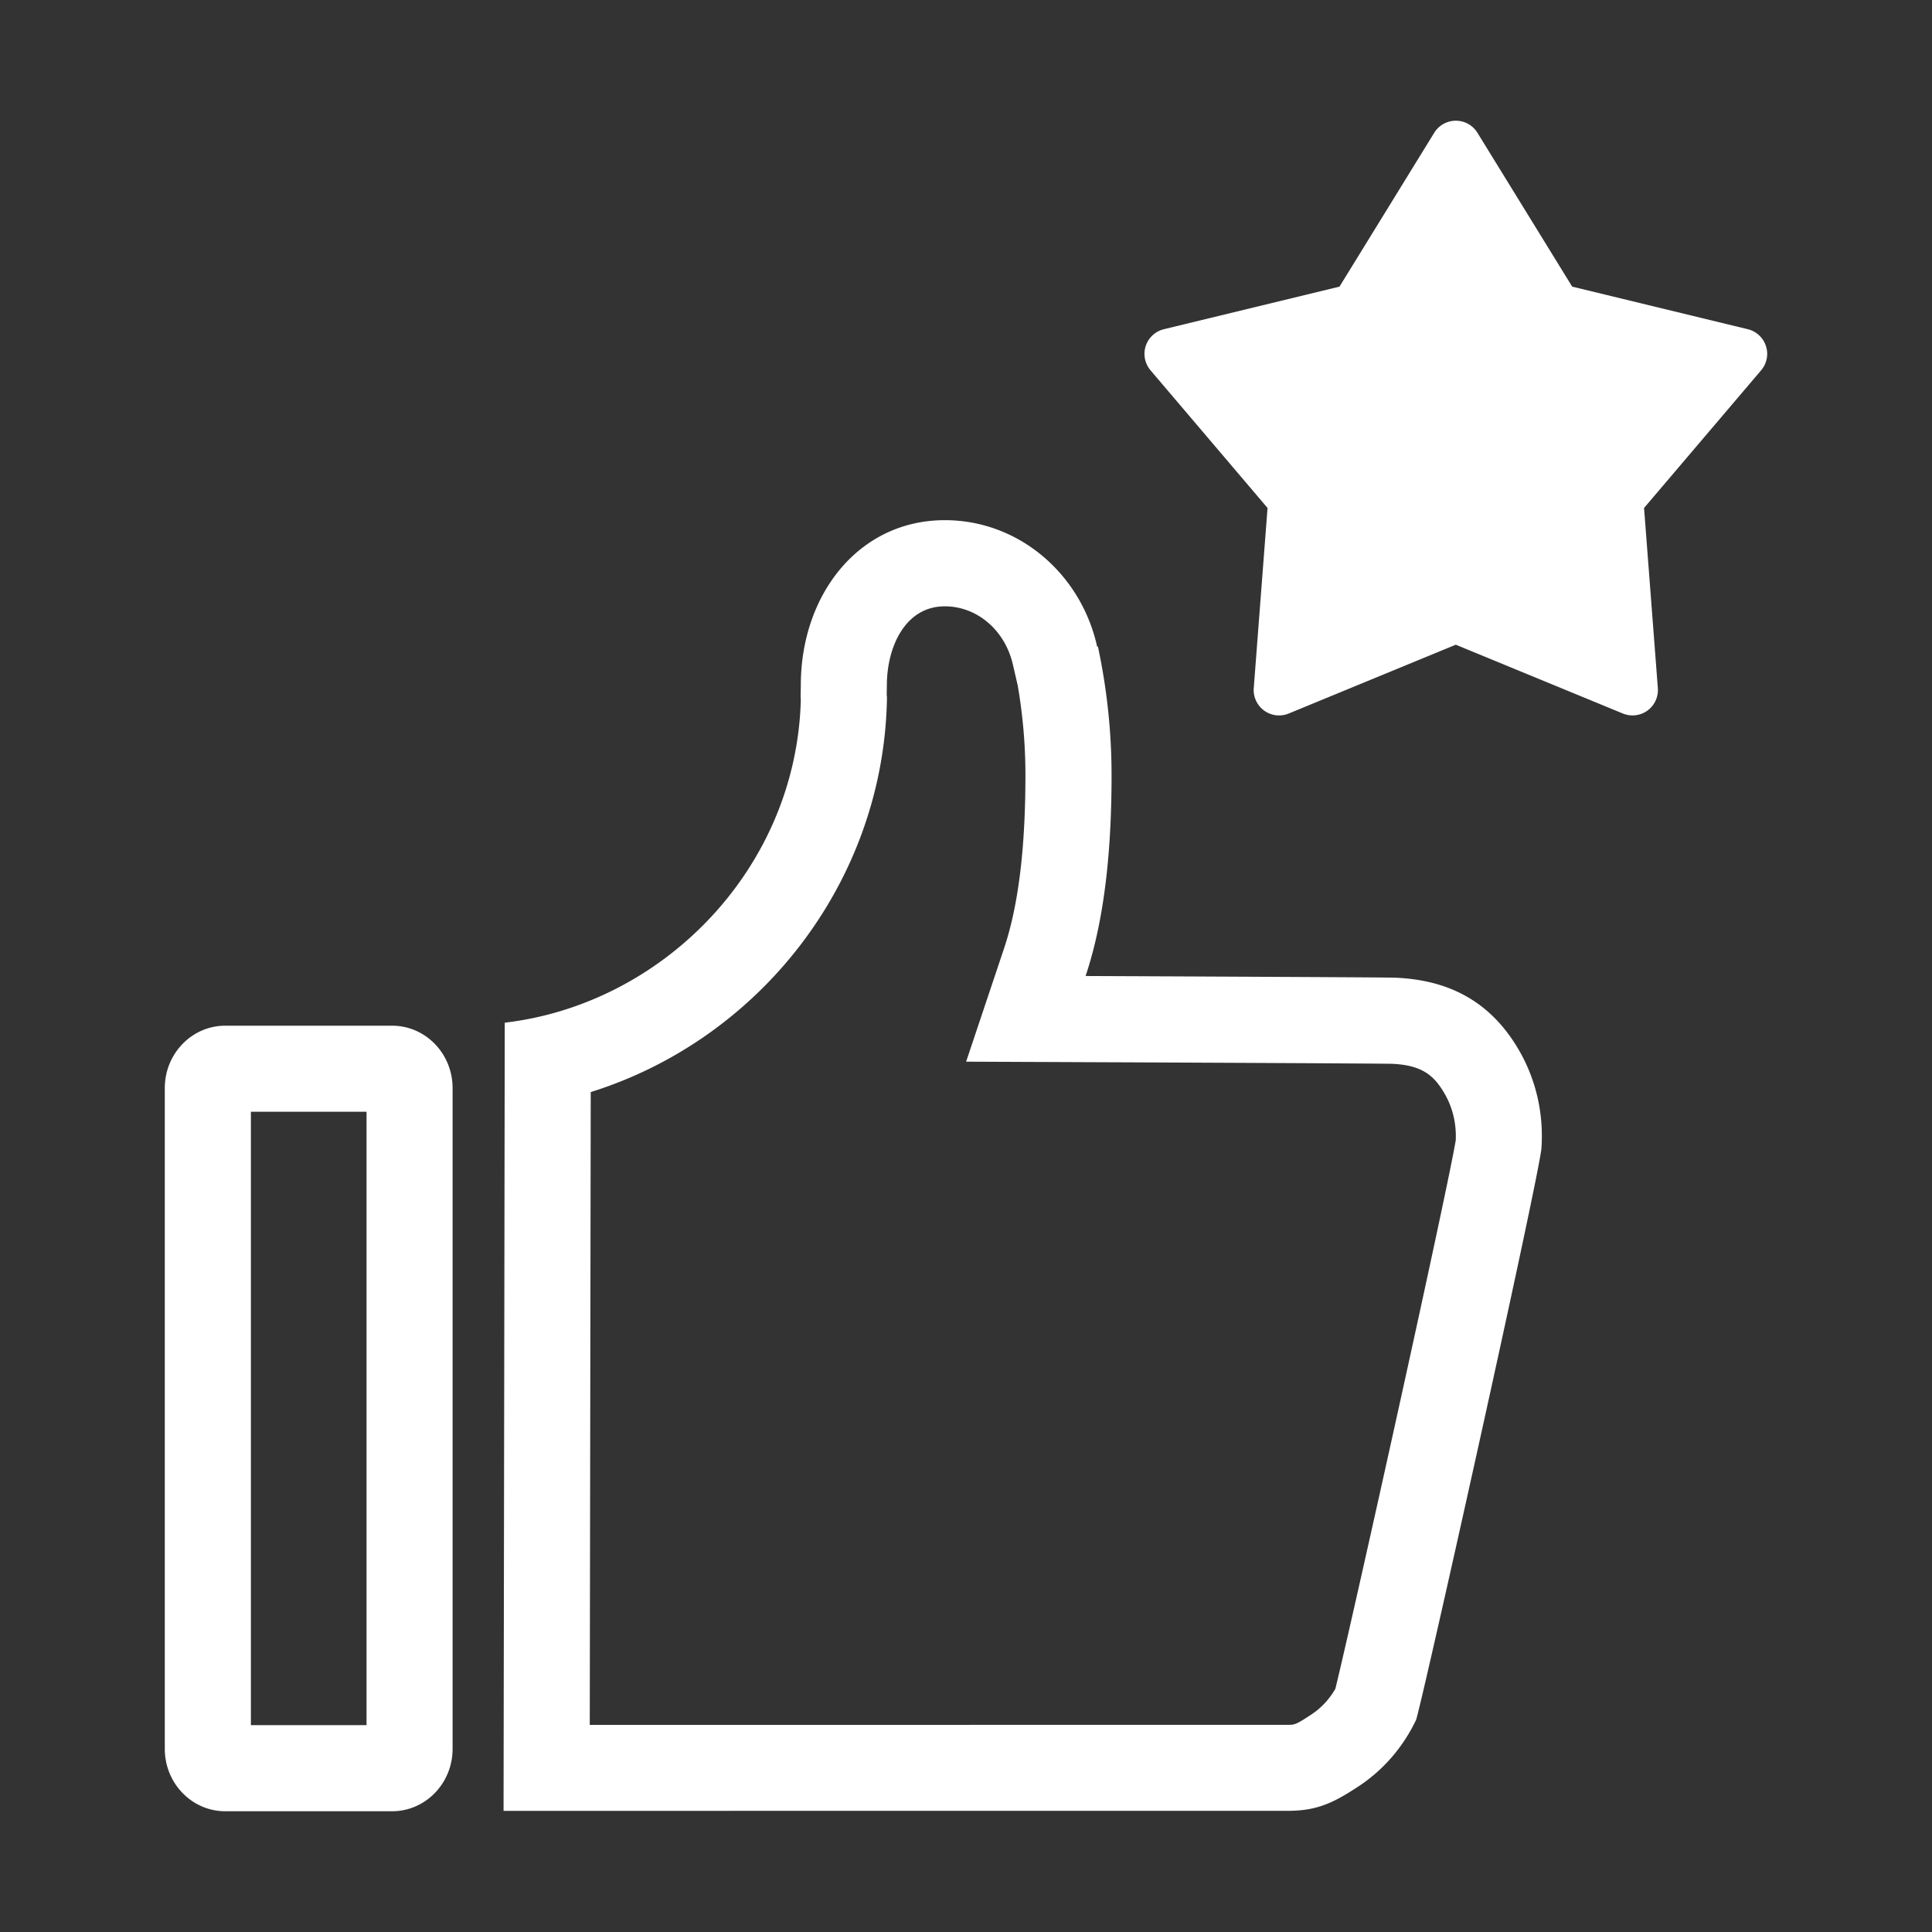 <?xml version="1.0" standalone="no"?><!DOCTYPE svg PUBLIC "-//W3C//DTD SVG 1.1//EN" "http://www.w3.org/Graphics/SVG/1.1/DTD/svg11.dtd"><svg t="1727517804365" class="icon" viewBox="0 0 1024 1024" version="1.1" xmlns="http://www.w3.org/2000/svg" p-id="27253" xmlns:xlink="http://www.w3.org/1999/xlink" width="48" height="48"><rect x="0" y="0" width="1024" height="1024" fill="#333333" stroke="none"/><path d="M739.574 518.205c-1.413-0.225-164.188-0.901-164.188-0.901 10.772-32.174 13.763-70.533 13.763-106.578a326.021 326.021 0 0 0-7.229-68.035l-0.41 0.041c-8.479-38.4-41.37-67.031-80.732-67.031-45.793 0-76.329 39.69-76.329 87.47 0 2.683-0.205 5.263 0 7.844-2.396 89.354-72.97 161.178-156.918 171.028l-0.635 417.751h8.192c0-0.02 0.082-0.02 0.369-0.02 0.307 0 0.41 0 0.389 0.02l406.426-0.02h0.266c15.34 0 24.003-4.014 37.97-13.271 13.312-8.888 23.388-21.033 29.962-34.755 1.823-2.744 64.922-286.228 66.519-303.043 1.27-17.94-2.621-36.495-12.431-52.982-15.401-25.907-37.827-36.372-64.983-37.519z m32.01 86.077c-4.137 25.682-55.235 256.102-63.816 290.816-3.154 5.489-7.434 10.097-12.411 13.414-8.581 5.693-9.155 5.693-13.066 5.693l-369.705 0.02 0.512-335.401c89.375-27.955 154.378-110.653 156.959-206.541l0.061-2.499-0.143-1.659 0.02-0.983 0.061-3.912c0-20.173 9.626-41.861 30.72-41.861 17.244 0 32.113 12.861 36.168 31.252l2.458 10.609c2.724 15.708 4.096 31.621 4.096 47.555 0 39.076-3.727 69.202-11.387 92.078l-20.05 59.843 63.119 0.266c60.908 0.246 153.539 0.696 162.488 0.86 15.954 0.676 22.241 6.124 27.668 15.258 5.571 9.298 6.533 18.616 6.246 25.19zM207.811 543.642H119.419c-17.715 0-32.072 14.807-32.072 33.055v350.249c0 18.248 14.356 33.055 32.072 33.055h88.392c17.715 0 32.072-14.807 32.072-33.055V576.717c0-18.268-14.336-33.075-32.072-33.075z m-13.537 370.729H132.977V589.251h61.297v325.12zM935.977 183.398a13.425 13.425 0 0 0-9.605-8.909l-93.082-22.569-50.217-81.551a13.453 13.453 0 0 0-22.897 0l-50.217 81.551-93.082 22.569a13.49 13.49 0 0 0-9.626 8.909 13.496 13.496 0 0 0 2.54 12.861l62.034 72.97-7.311 95.498c-0.348 4.649 1.741 9.155 5.509 11.899a13.435 13.435 0 0 0 13.025 1.556l88.556-36.475L860.16 378.184c4.321 1.761 9.236 1.188 13.025-1.556a13.486 13.486 0 0 0 5.509-11.899l-7.311-95.498 62.054-72.97a13.382 13.382 0 0 0 2.54-12.861z" p-id="27254" fill="#ffffff"></path></svg>